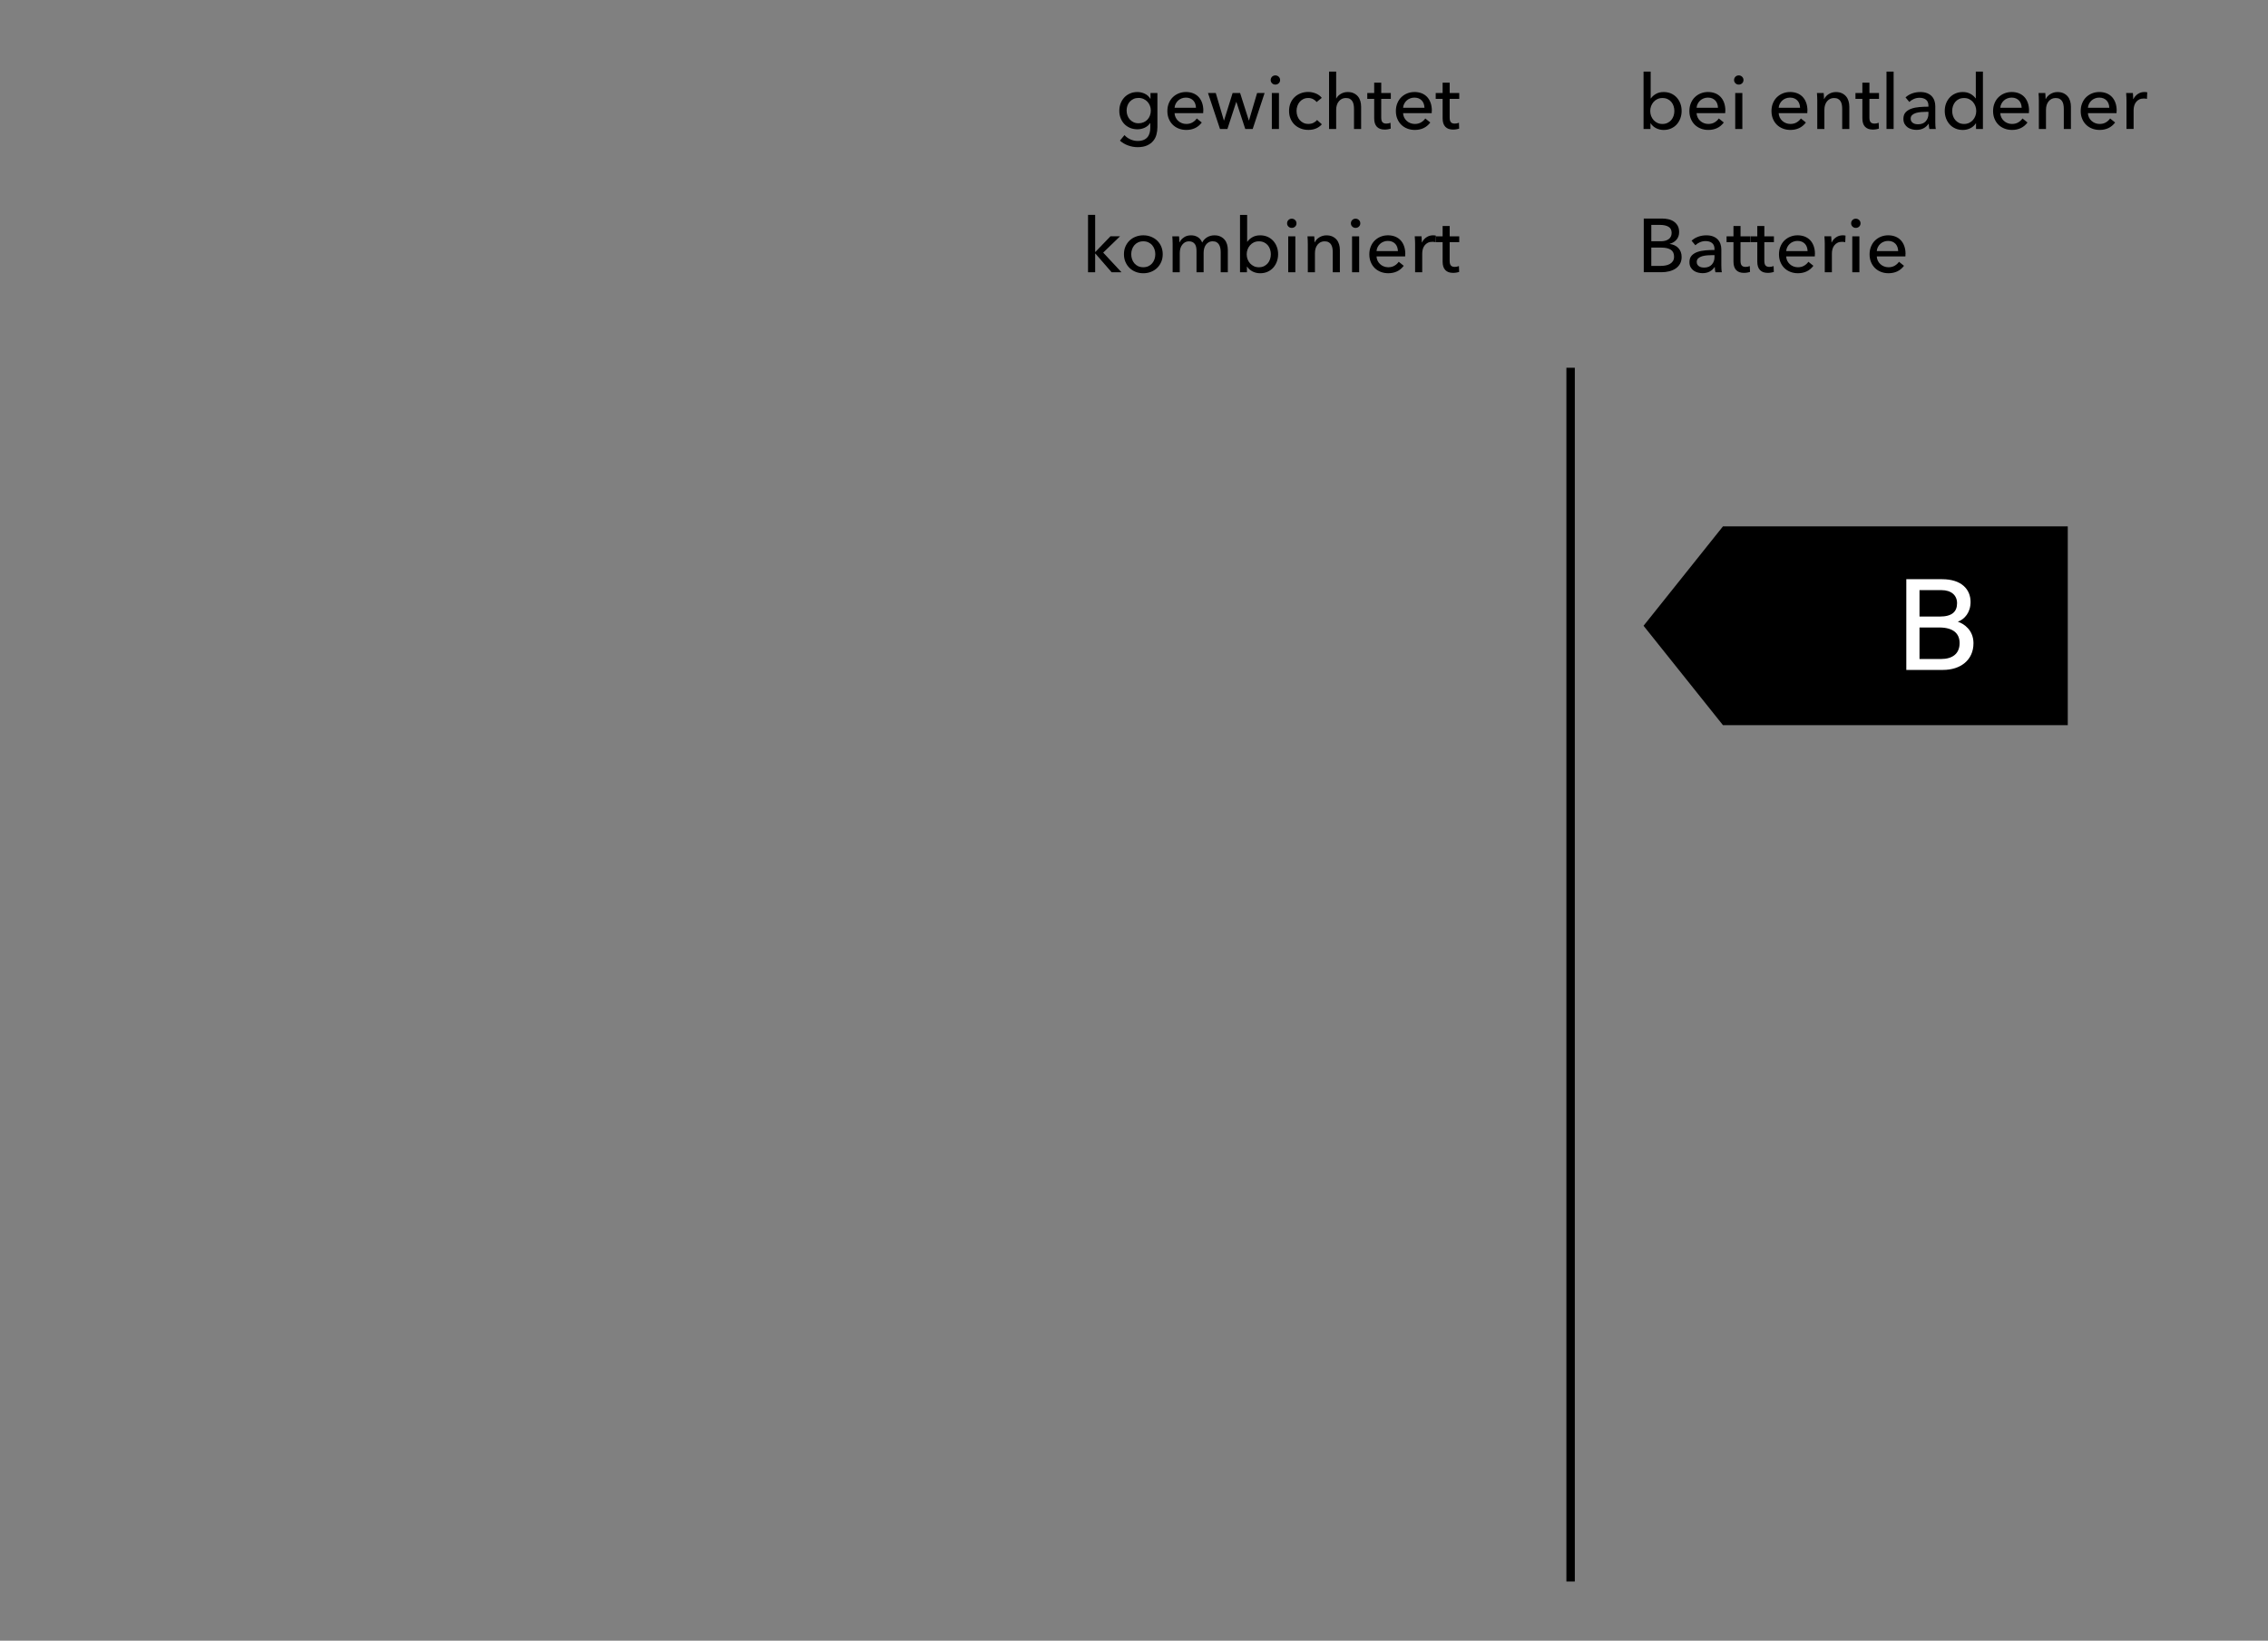 <?xml version="1.0" encoding="UTF-8"?>
<svg id="_ŽÓť_1" data-name="—ŽÓť_1" xmlns="http://www.w3.org/2000/svg" viewBox="0 0 1076.16 778.58">
  <rect x="0" y="0" width="1076.16" height="778.58" fill="#808080" stroke="none"/>
  <defs>
    <style>
      .cls-1 {
        fill: none;
        stroke: #000;
        stroke-miterlimit: 10;
        stroke-width: 4px;
      }

      .cls-2 {
        fill: #000;
      }

      .cls-2, .cls-3 {
        stroke-width: 0px;
      }

      .cls-3 {
        fill: #fff;
      }
    </style>
  </defs>
  <g>
    <path class="cls-2" d="M533.57,64.11c.74.84,1.67,1.51,2.79,2.02s2.26.76,3.44.76,2.08-.16,2.84-.49c.77-.32,1.39-.77,1.85-1.33.47-.56.8-1.23,1.01-2,.2-.77.31-1.6.31-2.48v-2.2h-.07c-.62.96-1.48,1.69-2.56,2.2-1.08.5-2.23.76-3.46.76-1.3,0-2.48-.23-3.55-.68-1.07-.46-1.97-1.08-2.72-1.87s-1.32-1.72-1.73-2.79c-.41-1.07-.61-2.21-.61-3.44s.2-2.38.61-3.46c.41-1.08.98-2.02,1.73-2.83.74-.8,1.64-1.44,2.7-1.91,1.06-.47,2.23-.7,3.53-.7,1.22,0,2.39.26,3.51.79,1.12.53,2,1.33,2.65,2.41h.07v-2.74h3.28v16.2c0,1.25-.16,2.44-.47,3.58-.31,1.14-.84,2.15-1.58,3.02-.74.88-1.72,1.58-2.92,2.11-1.2.53-2.69.79-4.46.79-1.49,0-2.98-.27-4.48-.81s-2.79-1.3-3.87-2.29l2.16-2.63ZM534.58,52.49c0,.79.13,1.55.38,2.27.25.72.63,1.36,1.12,1.91.49.55,1.09,1,1.79,1.33.7.34,1.49.5,2.38.5s1.66-.16,2.38-.47c.72-.31,1.34-.74,1.84-1.28.5-.54.9-1.18,1.17-1.91s.42-1.52.42-2.36-.14-1.58-.42-2.3-.67-1.36-1.19-1.91c-.52-.55-1.13-.99-1.84-1.31-.71-.32-1.5-.49-2.37-.49s-1.69.16-2.38.49c-.7.32-1.29.76-1.79,1.3-.49.54-.87,1.18-1.12,1.91-.25.73-.38,1.51-.38,2.32Z"/>
    <path class="cls-2" d="M570.94,52.52v.58c0,.19-.01.38-.04.58h-13.57c.02.71.19,1.39.49,2.02.3.63.7,1.18,1.21,1.64.5.46,1.08.83,1.75,1.09.66.26,1.36.39,2.11.39,1.15,0,2.15-.25,2.99-.76.84-.5,1.5-1.12,1.98-1.84l2.38,1.91c-.91,1.21-1.99,2.1-3.22,2.67s-2.61.86-4.12.86c-1.3,0-2.5-.22-3.6-.65-1.1-.43-2.05-1.04-2.84-1.82-.79-.78-1.42-1.72-1.87-2.83-.46-1.1-.68-2.33-.68-3.67s.22-2.54.67-3.65c.45-1.12,1.06-2.07,1.86-2.86s1.73-1.41,2.81-1.85c1.08-.44,2.25-.67,3.5-.67s2.39.21,3.41.61c1.02.41,1.89,1,2.6,1.76.71.77,1.26,1.7,1.64,2.79.38,1.09.58,2.32.58,3.69ZM567.48,51.15c-.02-.67-.14-1.3-.34-1.89-.21-.59-.5-1.1-.9-1.53-.4-.43-.89-.77-1.48-1.03-.59-.25-1.28-.38-2.07-.38-.72,0-1.4.13-2.03.38-.64.25-1.19.59-1.66,1.03-.47.43-.85.94-1.15,1.53-.3.59-.47,1.22-.52,1.89h10.15Z"/>
    <path class="cls-2" d="M576.88,44.14l3.85,13.03h.07l4.07-13.03h3.56l4.14,13.03h.07l3.85-13.03h3.56l-5.65,17.06h-3.53l-4.21-12.82h-.07l-4.18,12.82h-3.53l-5.69-17.06h3.67Z"/>
    <path class="cls-2" d="M607.4,37.98c0,.62-.22,1.14-.66,1.55-.44.41-.97.61-1.59.61s-1.14-.21-1.57-.63-.64-.93-.64-1.53.21-1.15.64-1.57c.43-.42.95-.63,1.57-.63s1.15.21,1.59.63c.44.42.66.94.66,1.57ZM606.86,61.2h-3.38v-17.06h3.38v17.06Z"/>
    <path class="cls-2" d="M624.72,48.45c-.36-.55-.9-1.01-1.62-1.39s-1.49-.56-2.3-.56c-.89,0-1.67.17-2.36.5s-1.27.79-1.75,1.35c-.48.56-.85,1.22-1.1,1.96-.25.74-.38,1.52-.38,2.34s.13,1.6.38,2.34.62,1.4,1.1,1.96c.48.56,1.07,1.01,1.76,1.35.7.34,1.49.5,2.38.5s1.65-.17,2.36-.5c.71-.34,1.29-.79,1.75-1.37l2.27,2.05c-.72.84-1.62,1.49-2.7,1.96-1.08.47-2.3.7-3.67.7s-2.54-.22-3.65-.65-2.08-1.04-2.9-1.82c-.82-.78-1.46-1.72-1.93-2.83-.47-1.1-.7-2.34-.7-3.71s.23-2.57.68-3.67c.46-1.1,1.09-2.05,1.91-2.84.82-.79,1.78-1.4,2.9-1.84s2.32-.65,3.62-.65c1.2,0,2.39.24,3.58.72,1.19.48,2.13,1.18,2.83,2.09l-2.45,1.98Z"/>
    <path class="cls-2" d="M634.08,46.73c.41-.84,1.1-1.56,2.09-2.16.98-.6,2.09-.9,3.31-.9,1.1,0,2.05.19,2.84.56s1.45.87,1.98,1.49c.53.62.92,1.36,1.17,2.2.25.84.38,1.74.38,2.7v10.58h-3.38v-9.46c0-.7-.05-1.36-.16-1.98-.11-.63-.31-1.18-.59-1.66s-.68-.87-1.17-1.16c-.49-.29-1.13-.43-1.93-.43-1.34,0-2.45.51-3.31,1.53-.86,1.02-1.3,2.39-1.3,4.1v9.06h-3.38v-27.22h3.38v12.74h.07Z"/>
    <path class="cls-2" d="M659.93,46.91h-4.54v8.87c0,1.03.19,1.76.58,2.21.38.44,1,.66,1.84.66.31,0,.65-.03,1.01-.1.36-.07.68-.17.97-.3l.11,2.77c-.41.14-.86.26-1.35.34s-1,.13-1.53.13c-1.61,0-2.84-.44-3.69-1.33-.85-.89-1.28-2.22-1.28-4v-9.25h-3.28v-2.77h3.28v-4.9h3.35v4.9h4.54v2.77Z"/>
    <path class="cls-2" d="M679.37,52.52v.58c0,.19-.01.38-.04.58h-13.57c.02.71.19,1.39.49,2.02.3.63.7,1.18,1.21,1.64.5.46,1.08.83,1.75,1.09.66.26,1.36.39,2.11.39,1.15,0,2.15-.25,2.99-.76.84-.5,1.5-1.12,1.98-1.84l2.38,1.91c-.91,1.21-1.99,2.1-3.22,2.67s-2.61.86-4.12.86c-1.3,0-2.5-.22-3.6-.65-1.1-.43-2.05-1.04-2.84-1.82-.79-.78-1.42-1.72-1.87-2.83-.46-1.1-.68-2.33-.68-3.67s.22-2.54.67-3.65c.45-1.12,1.06-2.07,1.86-2.86s1.73-1.41,2.81-1.85c1.08-.44,2.25-.67,3.5-.67s2.39.21,3.41.61c1.02.41,1.89,1,2.6,1.76.71.77,1.26,1.7,1.64,2.79.38,1.09.58,2.32.58,3.69ZM675.91,51.15c-.02-.67-.14-1.3-.34-1.89-.21-.59-.5-1.1-.9-1.53-.4-.43-.89-.77-1.48-1.03-.59-.25-1.28-.38-2.07-.38-.72,0-1.4.13-2.03.38-.64.25-1.19.59-1.66,1.03-.47.43-.85.94-1.15,1.53-.3.59-.47,1.22-.52,1.89h10.15Z"/>
    <path class="cls-2" d="M692.4,46.91h-4.54v8.87c0,1.03.19,1.76.58,2.21.38.44,1,.66,1.84.66.31,0,.65-.03,1.01-.1.36-.07.68-.17.97-.3l.11,2.77c-.41.14-.86.26-1.35.34s-1,.13-1.53.13c-1.61,0-2.84-.44-3.69-1.33-.85-.89-1.28-2.22-1.28-4v-9.25h-3.28v-2.77h3.28v-4.9h3.35v4.9h4.54v2.77Z"/>
    <path class="cls-2" d="M519.64,119.55h.11l7.16-7.42h4.54l-7.99,7.74,8.68,9.32h-4.68l-7.7-8.86h-.11v8.86h-3.38v-27.22h3.38v17.57Z"/>
    <path class="cls-2" d="M551.71,120.63c0,1.32-.23,2.53-.7,3.64-.47,1.1-1.12,2.06-1.94,2.86-.83.8-1.81,1.43-2.93,1.87-1.13.44-2.34.67-3.64.67s-2.51-.22-3.64-.67c-1.13-.44-2.1-1.07-2.92-1.87-.82-.8-1.46-1.76-1.93-2.86-.47-1.1-.7-2.32-.7-3.64s.23-2.53.7-3.62,1.11-2.03,1.93-2.83c.82-.79,1.79-1.41,2.92-1.85,1.13-.44,2.34-.67,3.64-.67s2.51.22,3.64.67c1.13.45,2.11,1.06,2.93,1.85s1.48,1.73,1.94,2.83.7,2.3.7,3.62ZM548.19,120.65c0-.81-.13-1.59-.38-2.33-.25-.74-.62-1.39-1.1-1.96s-1.08-1.01-1.79-1.35c-.71-.34-1.52-.5-2.44-.5s-1.73.17-2.44.5c-.71.33-1.31.78-1.79,1.35s-.85,1.21-1.1,1.96c-.25.74-.38,1.52-.38,2.33s.13,1.59.38,2.33c.25.74.62,1.4,1.1,1.97s1.08,1.03,1.79,1.36c.71.33,1.52.5,2.44.5s1.73-.17,2.44-.5,1.31-.79,1.79-1.36.85-1.23,1.1-1.97c.25-.74.38-1.52.38-2.33Z"/>
    <path class="cls-2" d="M561.78,112.62c.95-.64,2.07-.95,3.37-.95,1.15,0,2.19.26,3.11.79.92.53,1.65,1.4,2.18,2.63.58-1.1,1.38-1.95,2.41-2.54,1.03-.59,2.16-.88,3.38-.88,1.1,0,2.05.19,2.84.56s1.45.87,1.98,1.49c.53.62.92,1.36,1.17,2.2.25.84.38,1.74.38,2.7v10.58h-3.38v-9.47c0-.7-.06-1.36-.18-1.98-.12-.62-.32-1.17-.61-1.66s-.67-.86-1.15-1.15c-.48-.29-1.09-.43-1.84-.43s-1.43.16-1.98.49c-.55.32-1,.74-1.35,1.26-.35.52-.6,1.1-.76,1.75-.16.65-.23,1.31-.23,1.98v9.22h-3.38v-10.15c0-.67-.06-1.28-.18-1.84-.12-.55-.32-1.03-.61-1.42-.29-.4-.66-.71-1.12-.94-.46-.23-1.02-.34-1.69-.34-1.25,0-2.29.51-3.11,1.53-.83,1.02-1.24,2.38-1.24,4.09v9.07h-3.38v-13.39c0-.46-.01-1.04-.04-1.76-.02-.72-.06-1.36-.11-1.91h3.2c.05.43.08.92.11,1.46.02.54.04.99.04,1.35h.11c.43-.91,1.12-1.69,2.07-2.32Z"/>
    <path class="cls-2" d="M591.67,126.5v2.7h-3.28v-27.22h3.38v12.71h.11c.57-.84,1.38-1.55,2.41-2.14s2.25-.88,3.66-.88c1.27,0,2.42.23,3.47.68,1.04.46,1.94,1.09,2.69,1.91.75.82,1.33,1.77,1.74,2.86.41,1.09.61,2.26.61,3.51s-.2,2.42-.61,3.53c-.41,1.1-.98,2.06-1.72,2.88-.74.82-1.64,1.46-2.69,1.93-1.05.47-2.24.7-3.56.7-1.22,0-2.38-.27-3.48-.81s-1.99-1.33-2.66-2.36h-.07ZM603.01,120.65c0-.79-.12-1.56-.36-2.3-.24-.74-.6-1.4-1.08-1.97-.48-.57-1.07-1.03-1.78-1.36-.71-.34-1.53-.5-2.47-.5-.86,0-1.65.17-2.36.5-.71.33-1.31.79-1.82,1.36-.5.58-.89,1.23-1.17,1.97-.28.74-.41,1.52-.41,2.33s.14,1.59.41,2.33c.28.74.67,1.39,1.17,1.96s1.11,1.01,1.82,1.35,1.49.5,2.36.5c.94,0,1.76-.17,2.47-.52.71-.35,1.3-.81,1.78-1.38.48-.57.84-1.23,1.08-1.97.24-.74.36-1.51.36-2.3Z"/>
    <path class="cls-2" d="M615.18,105.98c0,.62-.22,1.14-.66,1.55-.44.41-.97.61-1.59.61s-1.14-.21-1.57-.63-.64-.93-.64-1.53.21-1.15.64-1.57c.43-.42.95-.63,1.57-.63s1.15.21,1.59.63c.44.42.66.94.66,1.57ZM614.64,129.2h-3.38v-17.06h3.38v17.06Z"/>
    <path class="cls-2" d="M623.6,112.14c.05.43.08.92.11,1.46.02.54.04.99.04,1.35h.11c.22-.46.51-.88.88-1.28.37-.4.8-.74,1.28-1.04.48-.3,1.01-.53,1.58-.7.58-.17,1.18-.25,1.8-.25,1.1,0,2.05.19,2.84.56s1.45.87,1.98,1.49.92,1.36,1.17,2.2c.25.84.38,1.74.38,2.7v10.58h-3.38v-9.47c0-.7-.05-1.36-.16-1.98-.11-.62-.31-1.17-.59-1.66s-.68-.86-1.19-1.15c-.5-.29-1.15-.43-1.94-.43-1.34,0-2.44.51-3.29,1.53-.85,1.02-1.28,2.38-1.28,4.09v9.07h-3.38v-13.39c0-.46-.01-1.04-.04-1.76-.02-.72-.06-1.36-.11-1.91h3.2Z"/>
    <path class="cls-2" d="M645.46,105.98c0,.62-.22,1.14-.66,1.55-.44.41-.97.61-1.59.61s-1.14-.21-1.57-.63-.64-.93-.64-1.53.21-1.15.64-1.57c.43-.42.95-.63,1.57-.63s1.15.21,1.59.63c.44.42.66.94.66,1.57ZM644.92,129.2h-3.38v-17.06h3.38v17.06Z"/>
    <path class="cls-2" d="M666.77,120.52v.58c0,.19-.01.38-.04.58h-13.57c.02.71.19,1.39.49,2.02.3.63.7,1.18,1.21,1.64.5.46,1.08.83,1.75,1.09.66.26,1.36.39,2.11.39,1.15,0,2.15-.25,2.99-.76.84-.5,1.5-1.12,1.98-1.84l2.38,1.91c-.91,1.21-1.99,2.1-3.22,2.67s-2.61.86-4.12.86c-1.3,0-2.5-.22-3.6-.65-1.1-.43-2.05-1.04-2.84-1.82-.79-.78-1.42-1.72-1.87-2.83-.46-1.1-.68-2.33-.68-3.67s.22-2.54.67-3.65c.45-1.12,1.06-2.07,1.86-2.86s1.73-1.41,2.81-1.85c1.08-.44,2.25-.67,3.5-.67s2.39.21,3.41.61c1.02.41,1.89,1,2.6,1.76.71.77,1.26,1.7,1.64,2.79.38,1.09.58,2.32.58,3.69ZM663.31,119.15c-.02-.67-.14-1.3-.34-1.89-.21-.59-.5-1.1-.9-1.53-.4-.43-.89-.77-1.48-1.03-.59-.25-1.28-.38-2.07-.38-.72,0-1.4.13-2.03.38-.64.25-1.19.59-1.66,1.03-.47.43-.85.94-1.15,1.53-.3.59-.47,1.22-.52,1.89h10.15Z"/>
    <path class="cls-2" d="M671.41,114.04c-.02-.72-.06-1.36-.11-1.91h3.2c.05.43.08.93.11,1.49.02.56.04,1.03.04,1.39h.11c.48-1.01,1.18-1.82,2.11-2.43.92-.61,1.96-.92,3.11-.92.53,0,.97.05,1.33.14l-.14,3.13c-.48-.12-1-.18-1.55-.18-.82,0-1.52.15-2.12.45s-1.1.7-1.49,1.21c-.4.5-.69,1.09-.88,1.75-.19.66-.29,1.35-.29,2.07v8.96h-3.38v-13.39c0-.46-.01-1.04-.04-1.76Z"/>
    <path class="cls-2" d="M692.4,114.91h-4.54v8.87c0,1.03.19,1.76.58,2.21.38.44,1,.66,1.84.66.31,0,.65-.03,1.01-.1.36-.07.68-.17.97-.3l.11,2.77c-.41.14-.86.26-1.35.34s-1,.13-1.53.13c-1.61,0-2.84-.44-3.69-1.33-.85-.89-1.28-2.22-1.28-4v-9.25h-3.28v-2.77h3.28v-4.9h3.35v4.9h4.54v2.77Z"/>
  </g>
  <g>
    <path class="cls-2" d="M783.14,58.5v2.7h-3.28v-27.22h3.38v12.71h.11c.57-.84,1.38-1.55,2.41-2.14s2.25-.88,3.66-.88c1.27,0,2.42.23,3.47.68,1.04.46,1.94,1.09,2.69,1.91.75.82,1.33,1.77,1.74,2.86.41,1.09.61,2.26.61,3.51s-.2,2.42-.61,3.53c-.41,1.1-.98,2.06-1.72,2.88-.74.82-1.64,1.46-2.69,1.93-1.05.47-2.24.7-3.56.7-1.22,0-2.38-.27-3.48-.81s-1.99-1.33-2.66-2.36h-.07ZM794.48,52.65c0-.79-.12-1.56-.36-2.3-.24-.74-.6-1.4-1.08-1.97-.48-.57-1.07-1.03-1.78-1.36-.71-.34-1.53-.5-2.47-.5-.86,0-1.65.17-2.36.5-.71.33-1.31.79-1.82,1.36-.5.58-.89,1.23-1.17,1.97-.28.74-.41,1.52-.41,2.33s.14,1.59.41,2.33c.28.74.67,1.39,1.17,1.96s1.11,1.01,1.82,1.35,1.49.5,2.36.5c.94,0,1.76-.17,2.47-.52.71-.35,1.3-.81,1.78-1.38.48-.57.84-1.23,1.08-1.97.24-.74.36-1.51.36-2.3Z"/>
    <path class="cls-2" d="M818.64,52.52v.58c0,.19-.01.38-.04.58h-13.57c.02.71.19,1.39.49,2.02.3.63.7,1.18,1.21,1.64.5.46,1.08.83,1.75,1.09.66.26,1.36.39,2.11.39,1.15,0,2.15-.25,2.99-.76.84-.5,1.5-1.12,1.98-1.84l2.38,1.91c-.91,1.21-1.99,2.1-3.22,2.67s-2.61.86-4.12.86c-1.3,0-2.5-.22-3.6-.65-1.1-.43-2.05-1.04-2.84-1.82-.79-.78-1.42-1.72-1.87-2.83-.46-1.1-.68-2.33-.68-3.67s.22-2.54.67-3.65c.45-1.12,1.06-2.07,1.86-2.86s1.73-1.41,2.81-1.85c1.08-.44,2.25-.67,3.5-.67s2.39.21,3.41.61c1.02.41,1.89,1,2.6,1.76.71.77,1.26,1.7,1.64,2.79.38,1.09.58,2.32.58,3.69ZM815.18,51.15c-.02-.67-.14-1.3-.34-1.89-.21-.59-.5-1.1-.9-1.53-.4-.43-.89-.77-1.48-1.03-.59-.25-1.28-.38-2.07-.38-.72,0-1.4.13-2.03.38-.64.25-1.19.59-1.66,1.03-.47.43-.85.94-1.15,1.53-.3.59-.47,1.22-.52,1.89h10.15Z"/>
    <path class="cls-2" d="M827.28,37.98c0,.62-.22,1.14-.66,1.55-.44.41-.97.61-1.59.61s-1.14-.21-1.57-.63-.64-.93-.64-1.53.21-1.15.64-1.57c.43-.42.95-.63,1.57-.63s1.15.21,1.59.63c.44.42.66.94.66,1.57ZM826.74,61.2h-3.38v-17.06h3.38v17.06Z"/>
    <path class="cls-2" d="M857.59,52.52v.58c0,.19-.01.38-.04.58h-13.57c.02.71.19,1.39.49,2.02.3.63.7,1.18,1.21,1.64.5.46,1.08.83,1.75,1.09.66.26,1.36.39,2.11.39,1.15,0,2.15-.25,2.99-.76.84-.5,1.5-1.12,1.98-1.84l2.38,1.91c-.91,1.21-1.99,2.1-3.22,2.67s-2.61.86-4.12.86c-1.3,0-2.5-.22-3.6-.65-1.1-.43-2.05-1.04-2.84-1.82-.79-.78-1.42-1.72-1.87-2.83-.46-1.1-.68-2.33-.68-3.67s.22-2.54.67-3.65c.45-1.12,1.06-2.07,1.86-2.86s1.73-1.41,2.81-1.85c1.08-.44,2.25-.67,3.5-.67s2.39.21,3.41.61c1.02.41,1.89,1,2.6,1.76.71.77,1.26,1.7,1.64,2.79.38,1.09.58,2.32.58,3.69ZM854.13,51.15c-.02-.67-.14-1.3-.34-1.89-.21-.59-.5-1.1-.9-1.53-.4-.43-.89-.77-1.48-1.03-.59-.25-1.28-.38-2.07-.38-.72,0-1.4.13-2.03.38-.64.25-1.19.59-1.66,1.03-.47.43-.85.94-1.15,1.53-.3.59-.47,1.22-.52,1.89h10.15Z"/>
    <path class="cls-2" d="M865.33,44.14c.05.43.08.92.11,1.46.02.54.04.99.04,1.35h.11c.22-.46.51-.88.88-1.28.37-.4.8-.74,1.28-1.04.48-.3,1.01-.53,1.58-.7.58-.17,1.18-.25,1.8-.25,1.1,0,2.05.19,2.84.56s1.45.87,1.98,1.49.92,1.36,1.17,2.2c.25.84.38,1.74.38,2.7v10.58h-3.38v-9.47c0-.7-.05-1.36-.16-1.98-.11-.62-.31-1.17-.59-1.66s-.68-.86-1.19-1.15c-.5-.29-1.15-.43-1.94-.43-1.34,0-2.44.51-3.29,1.53-.85,1.02-1.28,2.38-1.28,4.09v9.07h-3.38v-13.39c0-.46-.01-1.04-.04-1.76-.02-.72-.06-1.36-.11-1.91h3.2Z"/>
    <path class="cls-2" d="M891.57,46.91h-4.54v8.87c0,1.03.19,1.76.58,2.21.38.44,1,.66,1.84.66.31,0,.65-.03,1.01-.1.36-.07.68-.17.97-.3l.11,2.77c-.41.14-.86.26-1.35.34s-1,.13-1.53.13c-1.61,0-2.84-.44-3.69-1.33-.85-.89-1.28-2.22-1.28-4v-9.25h-3.28v-2.77h3.28v-4.9h3.35v4.9h4.54v2.77Z"/>
    <path class="cls-2" d="M898.52,61.2h-3.38v-27.22h3.38v27.22Z"/>
    <path class="cls-2" d="M915.04,50.15c0-1.27-.38-2.21-1.15-2.83-.77-.61-1.79-.92-3.06-.92-.96,0-1.87.19-2.72.56-.85.37-1.57.85-2.14,1.42l-1.8-2.16c.84-.79,1.87-1.42,3.08-1.87s2.51-.68,3.91-.68c1.22,0,2.29.17,3.19.52.9.35,1.64.82,2.21,1.42.58.6,1.01,1.31,1.3,2.12.29.82.43,1.69.43,2.63v7.45c0,.58.02,1.18.05,1.82s.1,1.16.2,1.57h-3.06c-.19-.82-.29-1.63-.29-2.45h-.11c-.62.91-1.41,1.62-2.36,2.12-.95.5-2.07.76-3.37.76-.67,0-1.37-.09-2.11-.27-.73-.18-1.4-.47-2-.88-.6-.41-1.1-.95-1.49-1.62s-.59-1.5-.59-2.48c0-1.3.35-2.32,1.04-3.08.7-.76,1.61-1.33,2.74-1.73,1.13-.4,2.4-.65,3.82-.77s2.84-.18,4.28-.18v-.47ZM914.21,53.06c-.84,0-1.71.04-2.61.11-.9.07-1.72.22-2.45.43-.73.22-1.34.54-1.82.97-.48.43-.72,1.01-.72,1.73,0,.5.1.92.31,1.26s.47.61.81.83.71.37,1.12.45.83.13,1.26.13c1.58,0,2.8-.47,3.65-1.42s1.28-2.14,1.28-3.58v-.9h-.83Z"/>
    <path class="cls-2" d="M937.54,58.5c-.65,1.03-1.53,1.82-2.65,2.36s-2.29.81-3.51.81c-1.32,0-2.51-.23-3.56-.7-1.06-.47-1.96-1.11-2.7-1.93-.74-.82-1.32-1.78-1.73-2.88-.41-1.1-.61-2.28-.61-3.53s.2-2.42.61-3.51c.41-1.09.99-2.05,1.75-2.86.76-.82,1.66-1.45,2.72-1.91,1.06-.46,2.22-.68,3.49-.68,1.39,0,2.6.29,3.64.88s1.85,1.3,2.45,2.14h.07v-12.71h3.38v27.22h-3.28v-2.7h-.07ZM926.31,52.65c0,.79.12,1.56.36,2.3.24.74.6,1.4,1.08,1.97.48.57,1.07,1.04,1.76,1.38.7.35,1.51.52,2.45.52.86,0,1.65-.17,2.36-.5s1.31-.78,1.82-1.35.89-1.21,1.17-1.96c.28-.74.41-1.52.41-2.33s-.14-1.59-.41-2.33c-.28-.74-.67-1.4-1.17-1.97-.5-.57-1.11-1.03-1.82-1.36-.71-.34-1.49-.5-2.36-.5-.94,0-1.75.17-2.45.5-.7.33-1.28.79-1.76,1.36-.48.58-.84,1.23-1.08,1.97-.24.74-.36,1.51-.36,2.3Z"/>
    <path class="cls-2" d="M962.74,52.52v.58c0,.19-.01.38-.04.58h-13.57c.02.71.19,1.39.49,2.02.3.63.7,1.18,1.21,1.64.5.46,1.08.83,1.75,1.09.66.26,1.36.39,2.11.39,1.15,0,2.15-.25,2.99-.76.84-.5,1.5-1.12,1.98-1.84l2.38,1.91c-.91,1.21-1.99,2.1-3.22,2.67s-2.61.86-4.12.86c-1.3,0-2.5-.22-3.6-.65-1.1-.43-2.05-1.04-2.84-1.82-.79-.78-1.42-1.72-1.87-2.83-.46-1.1-.68-2.33-.68-3.67s.22-2.54.67-3.65c.45-1.12,1.06-2.07,1.86-2.86s1.73-1.41,2.81-1.85c1.08-.44,2.25-.67,3.5-.67s2.39.21,3.41.61c1.02.41,1.89,1,2.6,1.76.71.77,1.26,1.7,1.64,2.79.38,1.09.58,2.32.58,3.69ZM959.28,51.15c-.02-.67-.14-1.3-.34-1.89-.21-.59-.5-1.1-.9-1.53-.4-.43-.89-.77-1.48-1.03-.59-.25-1.28-.38-2.07-.38-.72,0-1.4.13-2.03.38-.64.25-1.19.59-1.66,1.03-.47.43-.85.94-1.15,1.53-.3.59-.47,1.22-.52,1.89h10.15Z"/>
    <path class="cls-2" d="M970.48,44.14c.05.43.08.92.11,1.46.02.54.04.99.04,1.35h.11c.22-.46.51-.88.88-1.28.37-.4.8-.74,1.28-1.04.48-.3,1.01-.53,1.58-.7.58-.17,1.18-.25,1.8-.25,1.1,0,2.05.19,2.84.56s1.45.87,1.98,1.49.92,1.36,1.17,2.2c.25.84.38,1.74.38,2.7v10.58h-3.38v-9.47c0-.7-.05-1.36-.16-1.98-.11-.62-.31-1.17-.59-1.66s-.68-.86-1.19-1.15c-.5-.29-1.15-.43-1.94-.43-1.34,0-2.44.51-3.29,1.53-.85,1.02-1.28,2.38-1.28,4.09v9.07h-3.38v-13.39c0-.46-.01-1.04-.04-1.76-.02-.72-.06-1.36-.11-1.91h3.2Z"/>
    <path class="cls-2" d="M1004.32,52.52v.58c0,.19-.01.38-.04.58h-13.57c.02.71.19,1.39.49,2.02.3.63.7,1.18,1.21,1.64.5.46,1.08.83,1.75,1.09.66.26,1.36.39,2.11.39,1.15,0,2.15-.25,2.99-.76.84-.5,1.5-1.12,1.98-1.84l2.38,1.91c-.91,1.21-1.99,2.1-3.22,2.67s-2.61.86-4.12.86c-1.3,0-2.5-.22-3.6-.65-1.1-.43-2.05-1.04-2.84-1.82-.79-.78-1.42-1.72-1.87-2.83-.46-1.1-.68-2.33-.68-3.67s.22-2.54.67-3.65c.45-1.12,1.06-2.07,1.86-2.86s1.73-1.41,2.81-1.85c1.08-.44,2.25-.67,3.5-.67s2.39.21,3.41.61c1.02.41,1.89,1,2.6,1.76.71.77,1.26,1.7,1.64,2.79.38,1.09.58,2.32.58,3.69ZM1000.86,51.15c-.02-.67-.14-1.3-.34-1.89-.21-.59-.5-1.1-.9-1.53-.4-.43-.89-.77-1.48-1.03-.59-.25-1.28-.38-2.07-.38-.72,0-1.4.13-2.03.38-.64.25-1.19.59-1.66,1.03-.47.43-.85.94-1.15,1.53-.3.59-.47,1.22-.52,1.89h10.15Z"/>
    <path class="cls-2" d="M1008.96,46.04c-.02-.72-.06-1.36-.11-1.91h3.2c.05.43.08.93.11,1.49.02.56.04,1.03.04,1.39h.11c.48-1.01,1.18-1.82,2.11-2.43.92-.61,1.96-.92,3.11-.92.53,0,.97.05,1.33.14l-.14,3.13c-.48-.12-1-.18-1.55-.18-.82,0-1.52.15-2.12.45s-1.1.7-1.49,1.21c-.4.5-.69,1.09-.88,1.75-.19.66-.29,1.35-.29,2.07v8.96h-3.38v-13.39c0-.46-.01-1.04-.04-1.76Z"/>
    <path class="cls-2" d="M779.97,103.71h8.78c.96,0,1.92.11,2.88.32s1.82.58,2.57,1.08,1.37,1.17,1.84,1.98c.47.82.7,1.84.7,3.06,0,1.42-.41,2.6-1.22,3.56-.82.96-1.9,1.62-3.24,1.98v.07c.82.1,1.57.31,2.27.63s1.3.75,1.8,1.28c.5.53.89,1.15,1.17,1.87.28.72.41,1.52.41,2.41,0,1.22-.25,2.29-.76,3.2-.5.91-1.19,1.66-2.05,2.25-.86.59-1.88,1.03-3.04,1.33-1.16.3-2.41.45-3.73.45h-8.39v-25.49ZM783.54,114.48h4.64c.67,0,1.31-.08,1.93-.23.61-.16,1.15-.4,1.6-.72s.82-.73,1.08-1.22c.26-.49.4-1.09.4-1.78,0-1.37-.5-2.35-1.51-2.93-1.01-.59-2.36-.88-4.07-.88h-4.07v7.78ZM783.54,126.18h4.46c.74,0,1.49-.07,2.25-.2s1.44-.37,2.05-.7c.61-.34,1.1-.79,1.48-1.35.37-.56.56-1.28.56-2.14,0-1.51-.52-2.6-1.55-3.28-1.03-.67-2.52-1.01-4.46-1.01h-4.79v8.68Z"/>
    <path class="cls-2" d="M813.52,118.15c0-1.27-.38-2.21-1.15-2.83-.77-.61-1.79-.92-3.06-.92-.96,0-1.87.19-2.72.56-.85.37-1.57.85-2.14,1.42l-1.8-2.16c.84-.79,1.87-1.42,3.08-1.87s2.51-.68,3.91-.68c1.22,0,2.29.17,3.19.52.9.35,1.64.82,2.21,1.42.58.6,1.01,1.31,1.3,2.12.29.82.43,1.69.43,2.63v7.45c0,.58.02,1.18.05,1.82s.1,1.16.2,1.57h-3.06c-.19-.82-.29-1.63-.29-2.45h-.11c-.62.91-1.41,1.62-2.36,2.12-.95.5-2.07.76-3.37.76-.67,0-1.37-.09-2.11-.27-.73-.18-1.4-.47-2-.88-.6-.41-1.1-.95-1.49-1.62s-.59-1.5-.59-2.48c0-1.3.35-2.32,1.04-3.08.7-.76,1.61-1.33,2.74-1.73,1.13-.4,2.4-.65,3.82-.77s2.84-.18,4.28-.18v-.47ZM812.7,121.06c-.84,0-1.71.04-2.61.11-.9.07-1.72.22-2.45.43-.73.22-1.34.54-1.82.97-.48.43-.72,1.01-.72,1.73,0,.5.1.92.31,1.26s.47.61.81.83.71.37,1.12.45.83.13,1.26.13c1.58,0,2.8-.47,3.65-1.42s1.28-2.14,1.28-3.58v-.9h-.83Z"/>
    <path class="cls-2" d="M830.41,114.91h-4.54v8.87c0,1.03.19,1.76.58,2.21.38.44,1,.66,1.84.66.31,0,.65-.03,1.01-.1.36-.07.68-.17.97-.3l.11,2.77c-.41.14-.86.26-1.35.34s-1,.13-1.53.13c-1.61,0-2.84-.44-3.69-1.33-.85-.89-1.28-2.22-1.28-4v-9.25h-3.28v-2.77h3.28v-4.9h3.35v4.9h4.54v2.77Z"/>
    <path class="cls-2" d="M841.71,114.91h-4.54v8.87c0,1.03.19,1.76.58,2.21.38.44,1,.66,1.84.66.31,0,.65-.03,1.01-.1.36-.07.68-.17.97-.3l.11,2.77c-.41.14-.86.26-1.35.34s-1,.13-1.53.13c-1.61,0-2.84-.44-3.69-1.33-.85-.89-1.28-2.22-1.28-4v-9.25h-3.28v-2.77h3.28v-4.9h3.35v4.9h4.54v2.77Z"/>
    <path class="cls-2" d="M861.15,120.52v.58c0,.19-.01.38-.04.58h-13.57c.02.71.19,1.39.49,2.02.3.63.7,1.18,1.21,1.64.5.46,1.08.83,1.75,1.09.66.26,1.36.39,2.11.39,1.15,0,2.15-.25,2.99-.76.84-.5,1.5-1.12,1.98-1.84l2.38,1.91c-.91,1.21-1.99,2.1-3.22,2.67s-2.61.86-4.12.86c-1.3,0-2.5-.22-3.6-.65-1.1-.43-2.05-1.04-2.84-1.82-.79-.78-1.42-1.72-1.87-2.83-.46-1.1-.68-2.33-.68-3.67s.22-2.54.67-3.65c.45-1.12,1.06-2.07,1.86-2.86s1.73-1.41,2.81-1.85c1.08-.44,2.25-.67,3.5-.67s2.39.21,3.41.61c1.02.41,1.89,1,2.6,1.76.71.77,1.26,1.7,1.64,2.79.38,1.09.58,2.32.58,3.69ZM857.7,119.15c-.02-.67-.14-1.3-.34-1.89-.21-.59-.5-1.1-.9-1.53-.4-.43-.89-.77-1.48-1.03-.59-.25-1.28-.38-2.07-.38-.72,0-1.4.13-2.03.38-.64.25-1.19.59-1.66,1.03-.47.43-.85.94-1.15,1.53-.3.59-.47,1.22-.52,1.89h10.15Z"/>
    <path class="cls-2" d="M865.8,114.04c-.02-.72-.06-1.36-.11-1.91h3.2c.05.43.08.93.11,1.49.02.56.04,1.03.04,1.39h.11c.48-1.01,1.18-1.82,2.11-2.43.92-.61,1.96-.92,3.11-.92.53,0,.97.05,1.33.14l-.14,3.13c-.48-.12-1-.18-1.55-.18-.82,0-1.52.15-2.12.45s-1.1.7-1.49,1.21c-.4.5-.69,1.09-.88,1.75-.19.66-.29,1.35-.29,2.07v8.96h-3.38v-13.39c0-.46-.01-1.04-.04-1.76Z"/>
    <path class="cls-2" d="M882.82,105.98c0,.62-.22,1.14-.66,1.55-.44.41-.97.61-1.59.61s-1.14-.21-1.57-.63-.64-.93-.64-1.53.21-1.15.64-1.57c.43-.42.95-.63,1.57-.63s1.15.21,1.59.63c.44.42.66.94.66,1.57ZM882.28,129.2h-3.38v-17.06h3.38v17.06Z"/>
    <path class="cls-2" d="M904.14,120.52v.58c0,.19-.01.38-.04.58h-13.57c.02.71.19,1.39.49,2.02.3.63.7,1.18,1.21,1.64.5.46,1.08.83,1.75,1.09.66.26,1.36.39,2.11.39,1.15,0,2.15-.25,2.99-.76.84-.5,1.5-1.12,1.98-1.84l2.38,1.91c-.91,1.21-1.99,2.1-3.22,2.67s-2.61.86-4.12.86c-1.3,0-2.5-.22-3.6-.65-1.1-.43-2.05-1.04-2.84-1.82-.79-.78-1.42-1.72-1.87-2.83-.46-1.1-.68-2.33-.68-3.67s.22-2.54.67-3.65c.45-1.12,1.06-2.07,1.86-2.86s1.73-1.41,2.81-1.85c1.08-.44,2.25-.67,3.5-.67s2.39.21,3.41.61c1.02.41,1.89,1,2.6,1.76.71.77,1.26,1.7,1.64,2.79.38,1.09.58,2.32.58,3.69ZM900.68,119.15c-.02-.67-.14-1.3-.34-1.89-.21-.59-.5-1.1-.9-1.53-.4-.43-.89-.77-1.48-1.03-.59-.25-1.28-.38-2.07-.38-.72,0-1.4.13-2.03.38-.64.25-1.19.59-1.66,1.03-.47.43-.85.94-1.15,1.53-.3.59-.47,1.22-.52,1.89h10.15Z"/>
  </g>
  <line class="cls-1" x1="745.25" y1="174.51" x2="745.25" y2="750.48"/>
  <polygon class="cls-2" points="872.08 344.11 817.54 344.11 779.86 296.95 817.54 249.78 872.08 249.78 926.61 249.78 981.15 249.78 981.15 344.11 926.61 344.11 872.08 344.11"/>
  <path class="cls-3" d="M904.54,274.85h16.96c9.35,0,13.53,4.91,13.53,10.8,0,4.98-2.82,8.21-6.05,9.37,2.99.98,7.43,4.02,7.43,10.22,0,7.98-6.12,12.66-14.47,12.66h-17.4v-43.06ZM920.41,292.58c5.9,0,8.21-2.37,8.21-6.35,0-3.69-2.67-6.2-7.45-6.2h-10.37v12.55h9.6ZM910.81,312.72h10.21c5.34,0,8.81-2.46,8.81-7.55,0-4.45-2.86-7.41-9.71-7.41h-9.32v14.96Z"/>
</svg>